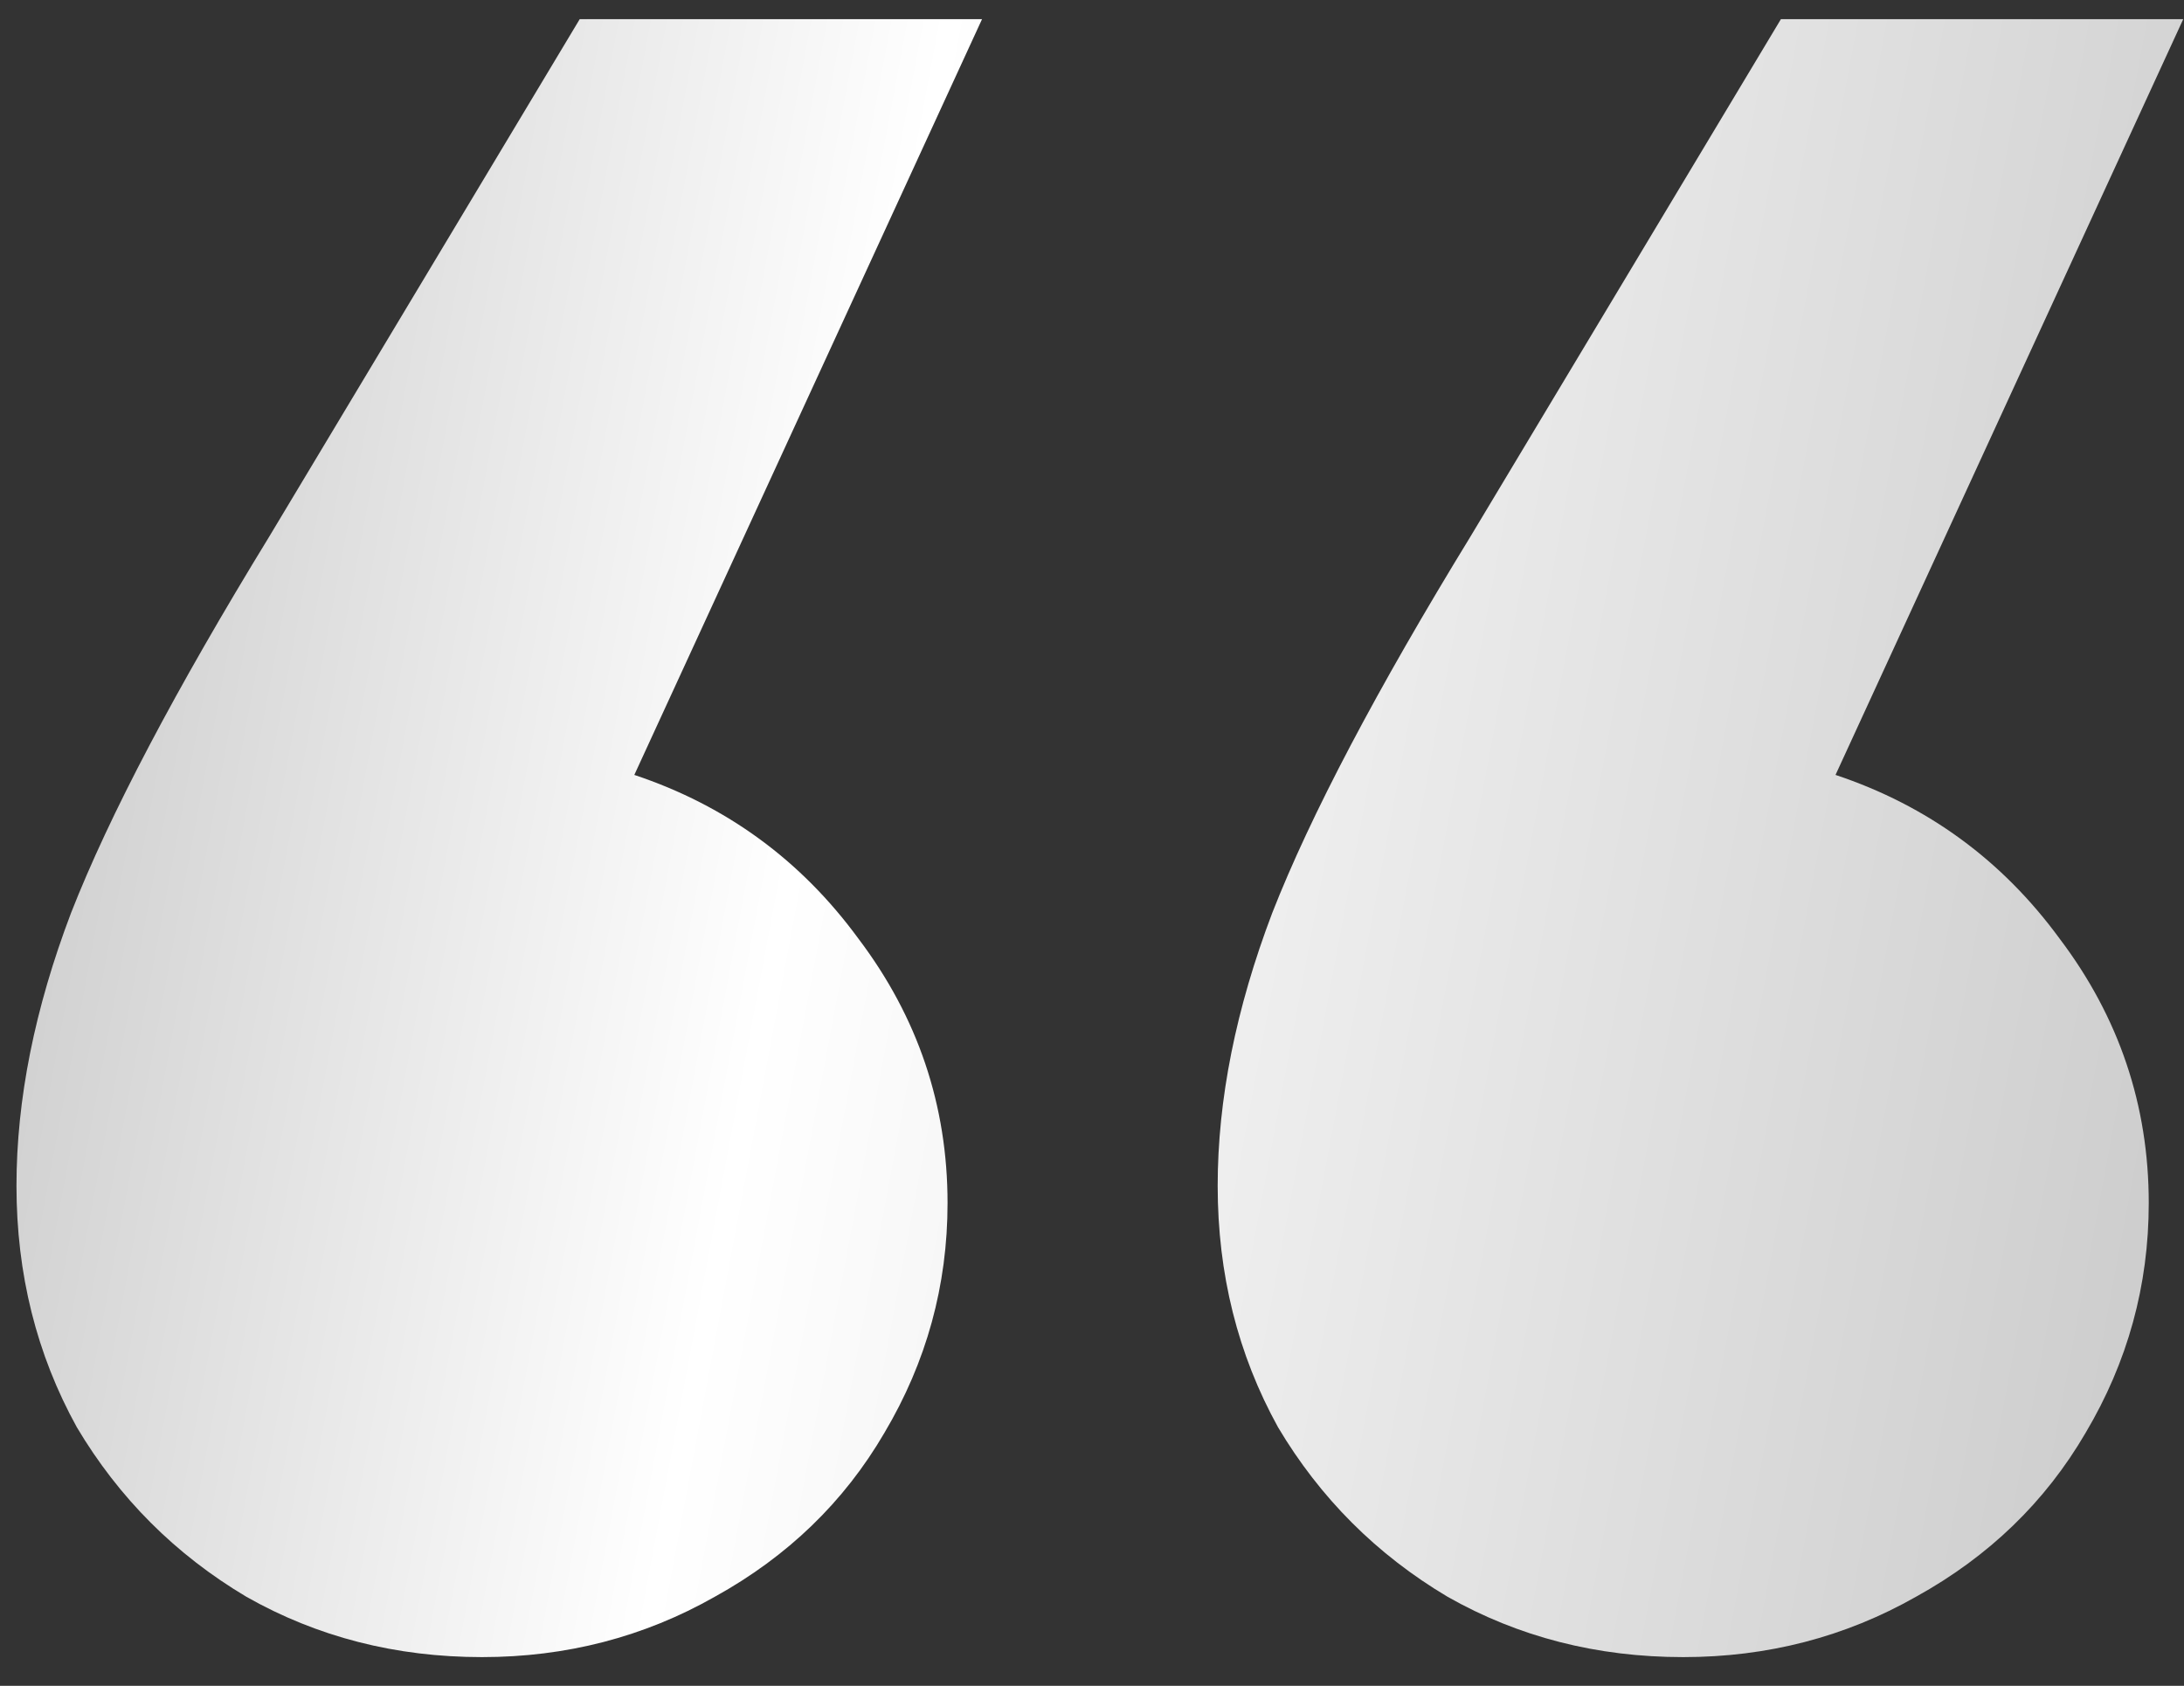 <?xml version="1.0" encoding="UTF-8"?> <svg xmlns="http://www.w3.org/2000/svg" width="57" height="44" viewBox="0 0 57 44" fill="none"><rect x="0" y="0" width="57" height="44" fill="#333333" stroke="none"/> <path d="M47.905 20.225C50.305 21.025 52.255 22.45 53.755 24.5C55.305 26.55 56.08 28.85 56.08 31.4C56.08 33.55 55.53 35.55 54.43 37.4C53.38 39.2 51.905 40.625 50.005 41.675C48.155 42.725 46.13 43.25 43.93 43.25C41.68 43.25 39.63 42.725 37.78 41.675C35.93 40.575 34.455 39.1 33.355 37.25C32.305 35.35 31.78 33.25 31.78 30.95C31.78 28.7 32.255 26.325 33.205 23.825C34.205 21.275 35.93 18 38.38 14L46.48 0.5H56.98L47.905 20.225ZM0.43 30.95C0.43 28.7 0.905 26.325 1.855 23.825C2.855 21.275 4.58 18 7.03 14L15.13 0.5H25.63L16.555 20.225C18.955 21.025 20.905 22.45 22.405 24.5C23.955 26.55 24.73 28.85 24.73 31.4C24.73 33.55 24.18 35.55 23.08 37.4C22.03 39.2 20.555 40.625 18.655 41.675C16.805 42.725 14.78 43.25 12.58 43.25C10.33 43.25 8.28 42.725 6.43 41.675C4.58 40.575 3.105 39.1 2.005 37.25C0.955 35.35 0.43 33.25 0.43 30.95Z" fill="url(#paint0_linear_171_661)"></path> <defs> <linearGradient id="paint0_linear_171_661" x1="3.783" y1="-36" x2="76.536" y2="-22.386" gradientUnits="userSpaceOnUse"> <stop offset="0.041" stop-color="#C4C4C4"></stop> <stop offset="0.369" stop-color="white"></stop> <stop offset="1" stop-color="#C0C0C0"></stop> </linearGradient> </defs> </svg> 
